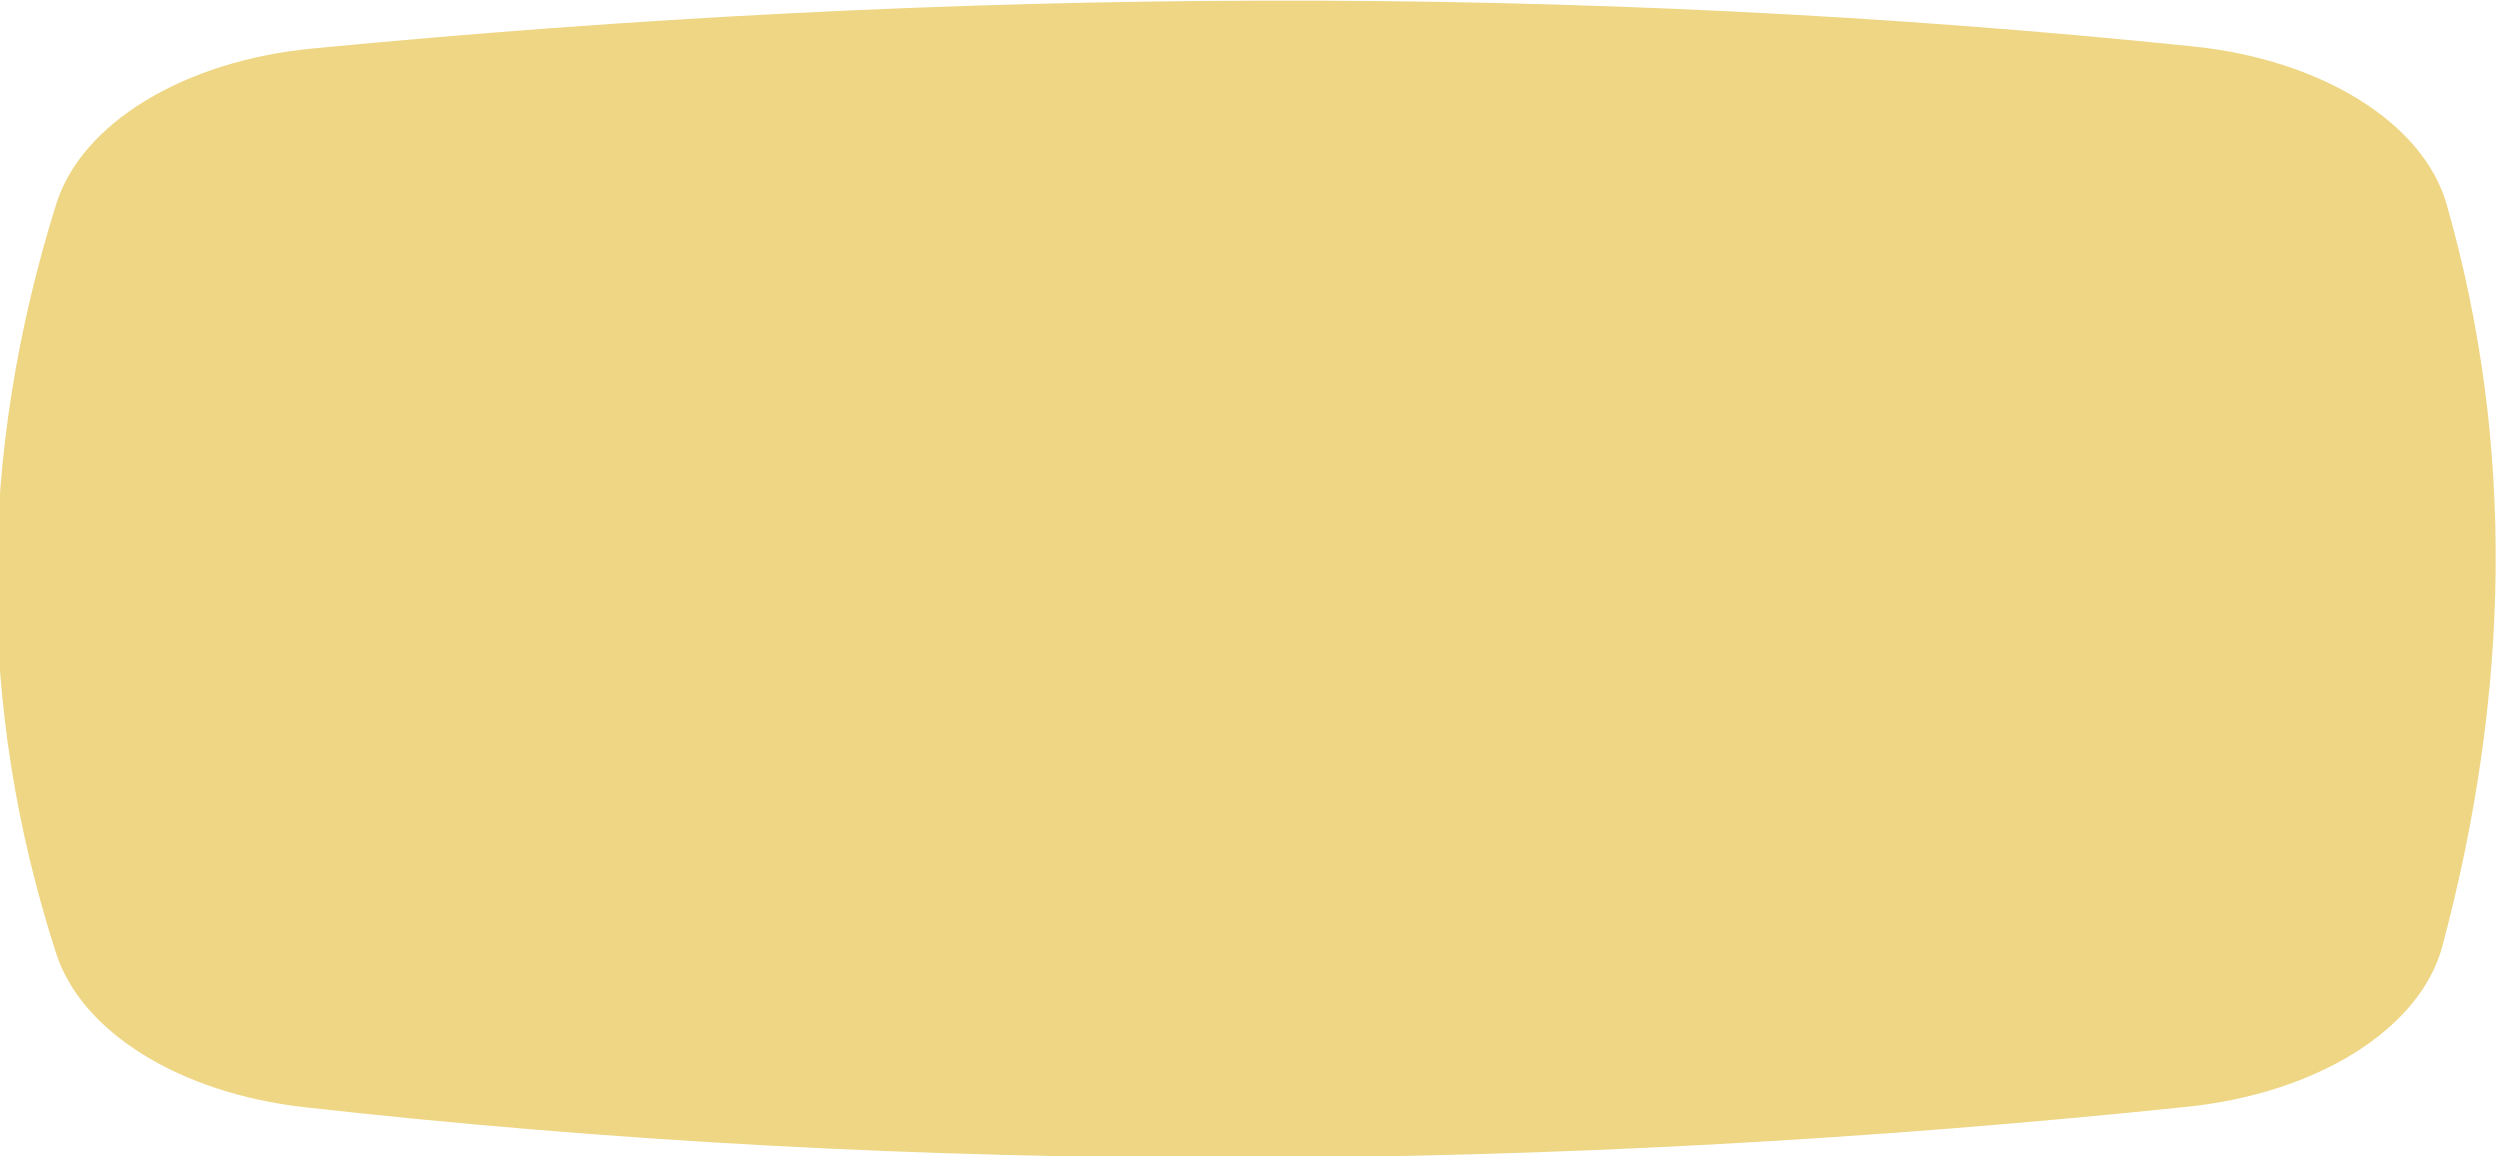 <?xml version="1.0" encoding="UTF-8" standalone="no"?>
<!DOCTYPE svg PUBLIC "-//W3C//DTD SVG 1.1//EN" "http://www.w3.org/Graphics/SVG/1.1/DTD/svg11.dtd">
<svg width="100%" height="100%" viewBox="0 0 160 74" version="1.1" xmlns="http://www.w3.org/2000/svg" xmlns:xlink="http://www.w3.org/1999/xlink" xml:space="preserve" xmlns:serif="http://www.serif.com/" style="fill-rule:evenodd;clip-rule:evenodd;stroke-linejoin:round;stroke-miterlimit:2;">
    <g transform="matrix(0.425,0,0,0.428,-555.211,-52.246)">
        <path id="Shape" d="M1635.71,287.574C1539.79,297.472 1445.25,297.966 1352.29,287.642C1333.46,285.55 1318.65,276.397 1314.83,264.622C1302.79,227.584 1302.99,190.236 1314.84,152.592C1318.65,140.516 1334.02,131.18 1353.38,129.328C1449.89,120.097 1544.41,119.567 1636.65,129.014C1656.03,130.998 1671.32,140.471 1674.81,152.612C1685.15,188.534 1684.37,225.563 1674.18,263.53C1670.86,275.896 1655.4,285.543 1635.71,287.574Z" style="fill:rgb(238,214,132);fill-rule:nonzero;"/>
    </g>
</svg>
